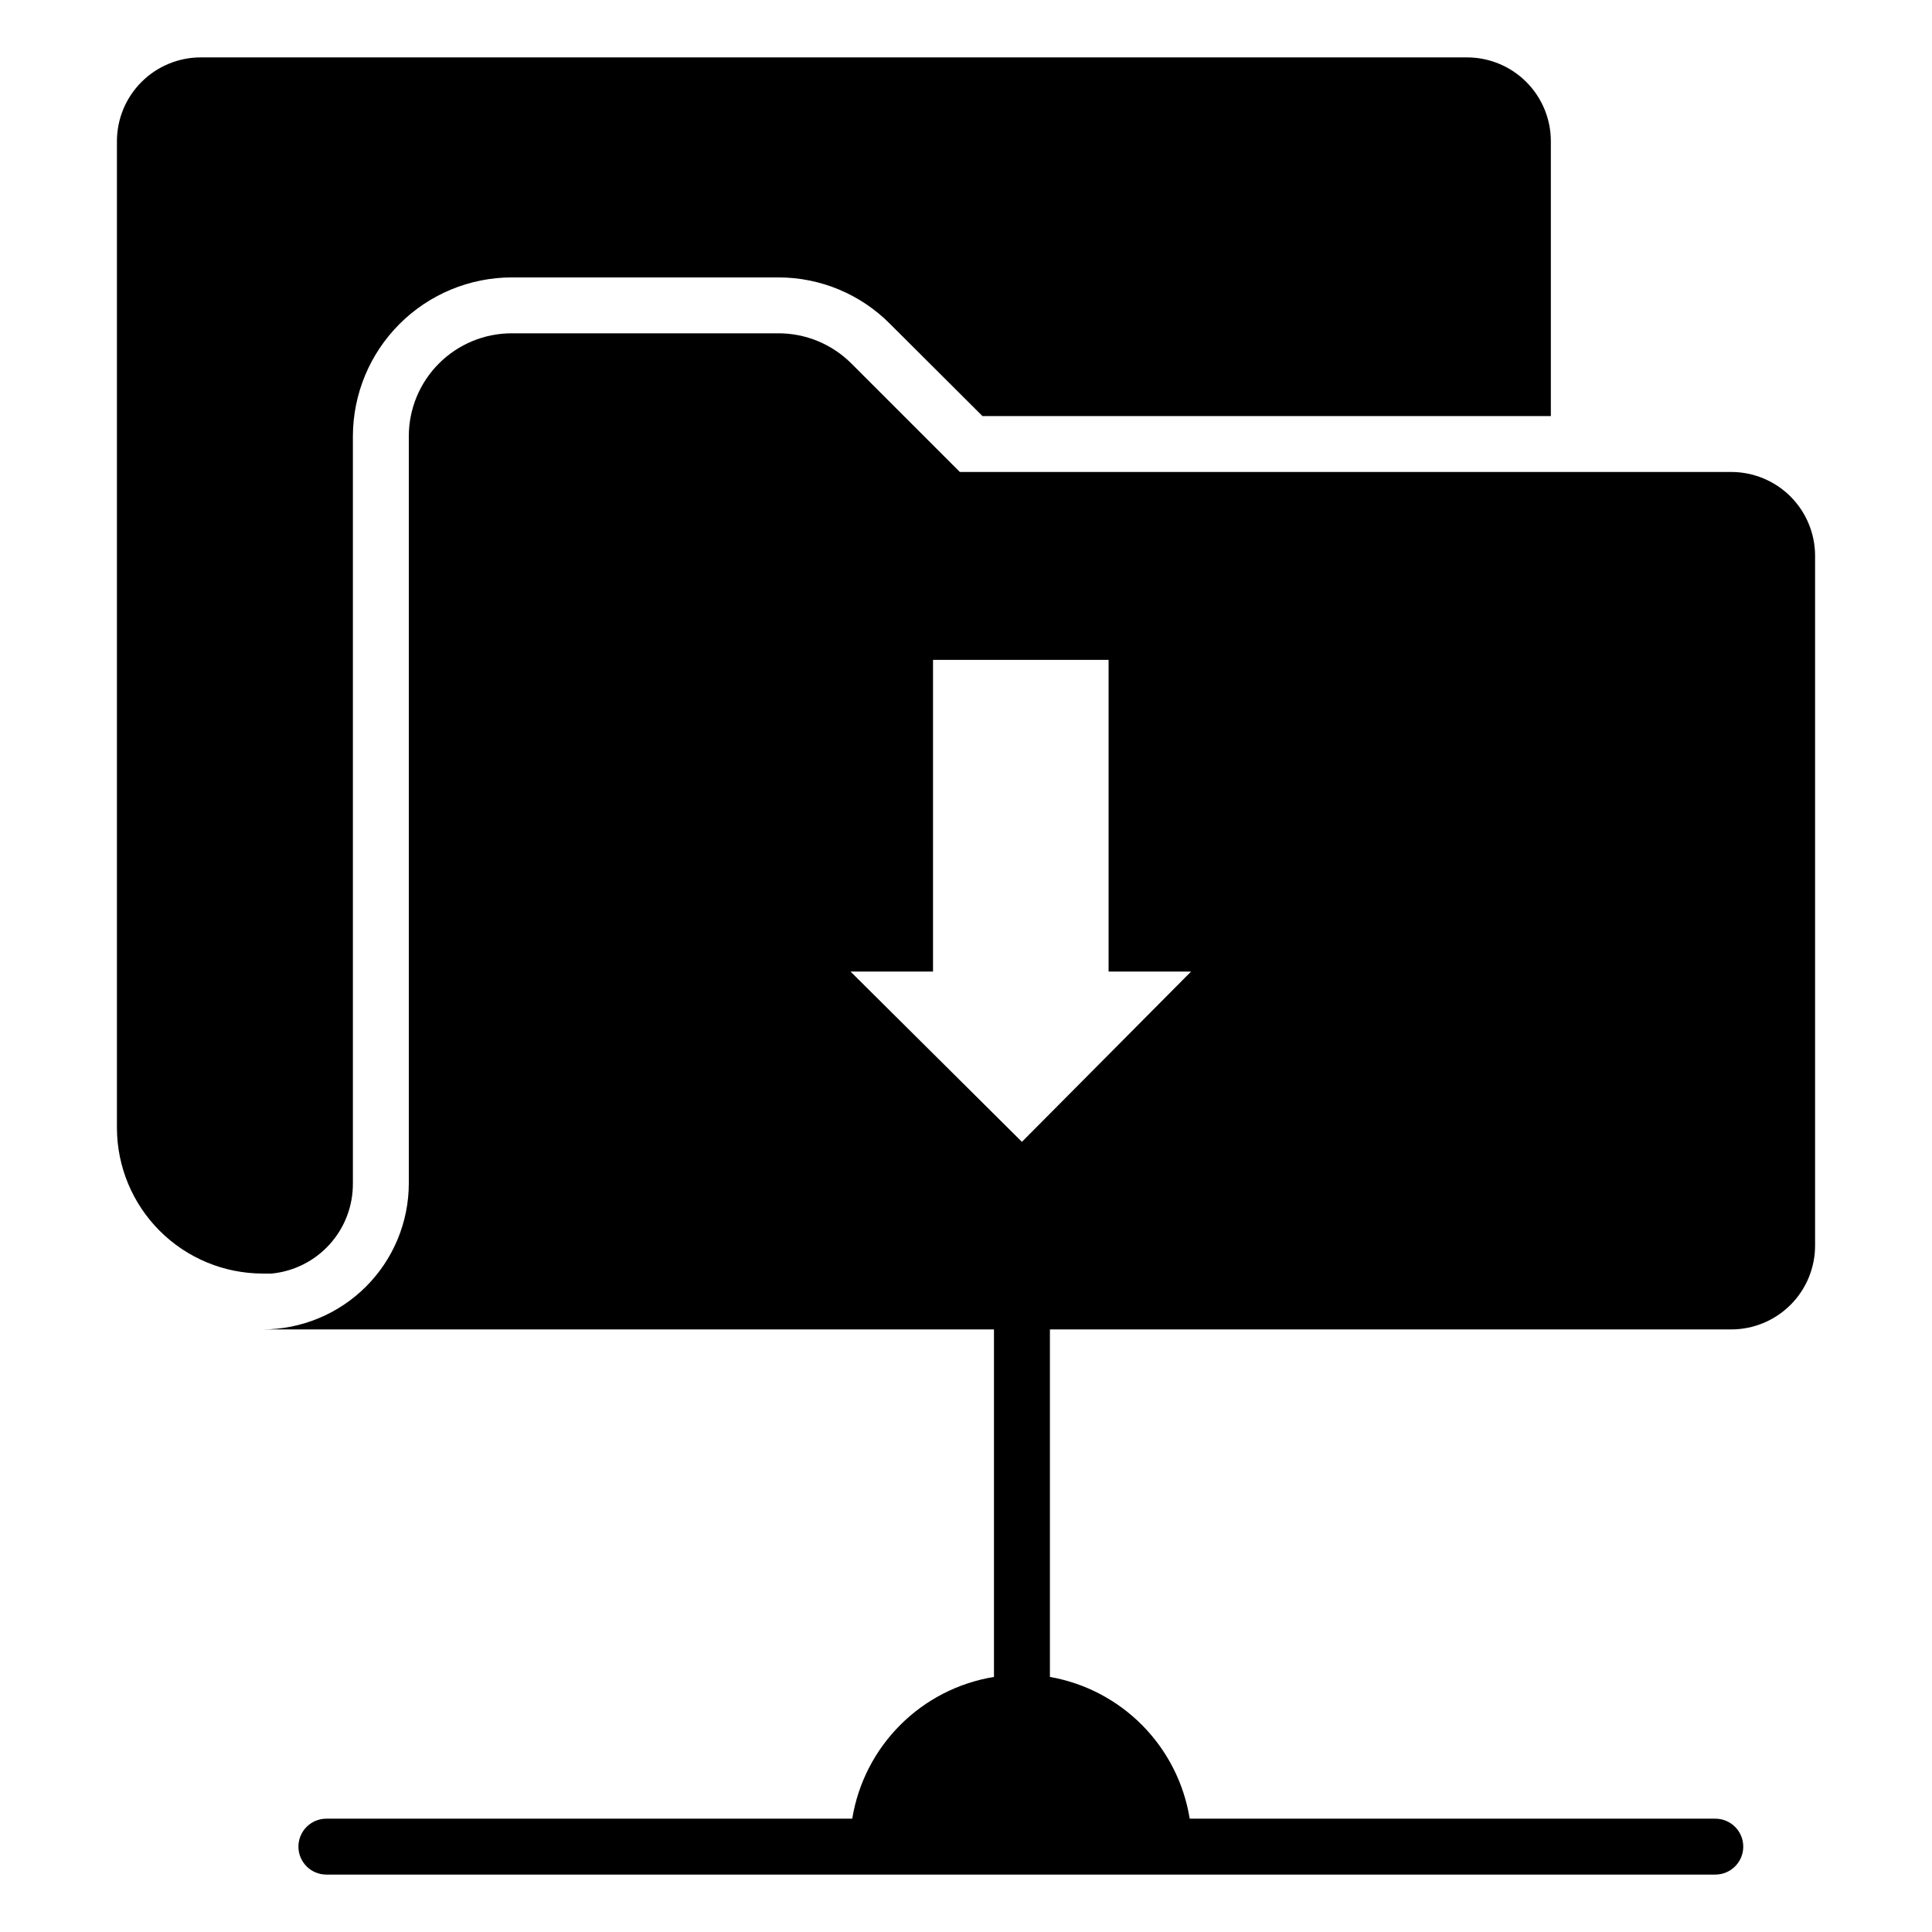 <?xml version="1.0" encoding="UTF-8"?>
<!-- Uploaded to: SVG Repo, www.svgrepo.com, Generator: SVG Repo Mixer Tools -->
<svg fill="#000000" width="800px" height="800px" version="1.1" viewBox="144 144 512 512" xmlns="http://www.w3.org/2000/svg">
 <g>
  <path d="m237.52 457.64v-198.04c0.02-11.152 4.461-21.848 12.348-29.734 7.887-7.887 18.582-12.328 29.734-12.348h70.684c11.137-0.004 21.809 4.453 29.637 12.375l24.449 24.375h150.62v-72.832c0-5.894-2.34-11.547-6.508-15.715s-9.824-6.512-15.719-6.512h-335.55c-5.894 0-11.547 2.344-15.715 6.512-4.172 4.168-6.512 9.82-6.512 15.715v261.54c0.039 10.219 4.121 20.008 11.355 27.227 7.231 7.219 17.027 11.281 27.246 11.301h2.445c5.906-0.59 11.383-3.359 15.355-7.773 3.973-4.41 6.16-10.145 6.129-16.082z"/>
  <path d="m602.78 269.08h-204.41l-28.746-28.746c-5.125-5.133-12.082-8.012-19.336-8.004h-70.684c-7.231 0-14.164 2.875-19.277 7.988-5.113 5.113-7.988 12.047-7.988 19.277v198.04c-0.02 10.262-4.109 20.102-11.375 27.352-7.262 7.25-17.109 11.324-27.371 11.324h193.82v92.094c-9.406 1.535-18.094 5.988-24.832 12.727-6.742 6.742-11.195 15.43-12.73 24.836h-139.36c-4.09 0-7.406 3.316-7.406 7.41 0 4.09 3.316 7.406 7.406 7.406h368.08c4.094 0 7.41-3.316 7.41-7.406 0-4.094-3.316-7.41-7.41-7.41h-139.29c-1.504-9.336-5.883-17.969-12.52-24.699-6.641-6.734-15.211-11.23-24.523-12.863v-92.094h180.55c5.894 0 11.551-2.344 15.719-6.512 4.168-4.168 6.508-9.82 6.508-15.715v-182.78c0-5.894-2.34-11.547-6.508-15.715s-9.824-6.512-15.719-6.512zm-187.96 177.52-45.418-45.121h21.855l0.004-82.609h46.527v82.609h21.855z"/>
 </g>
</svg>